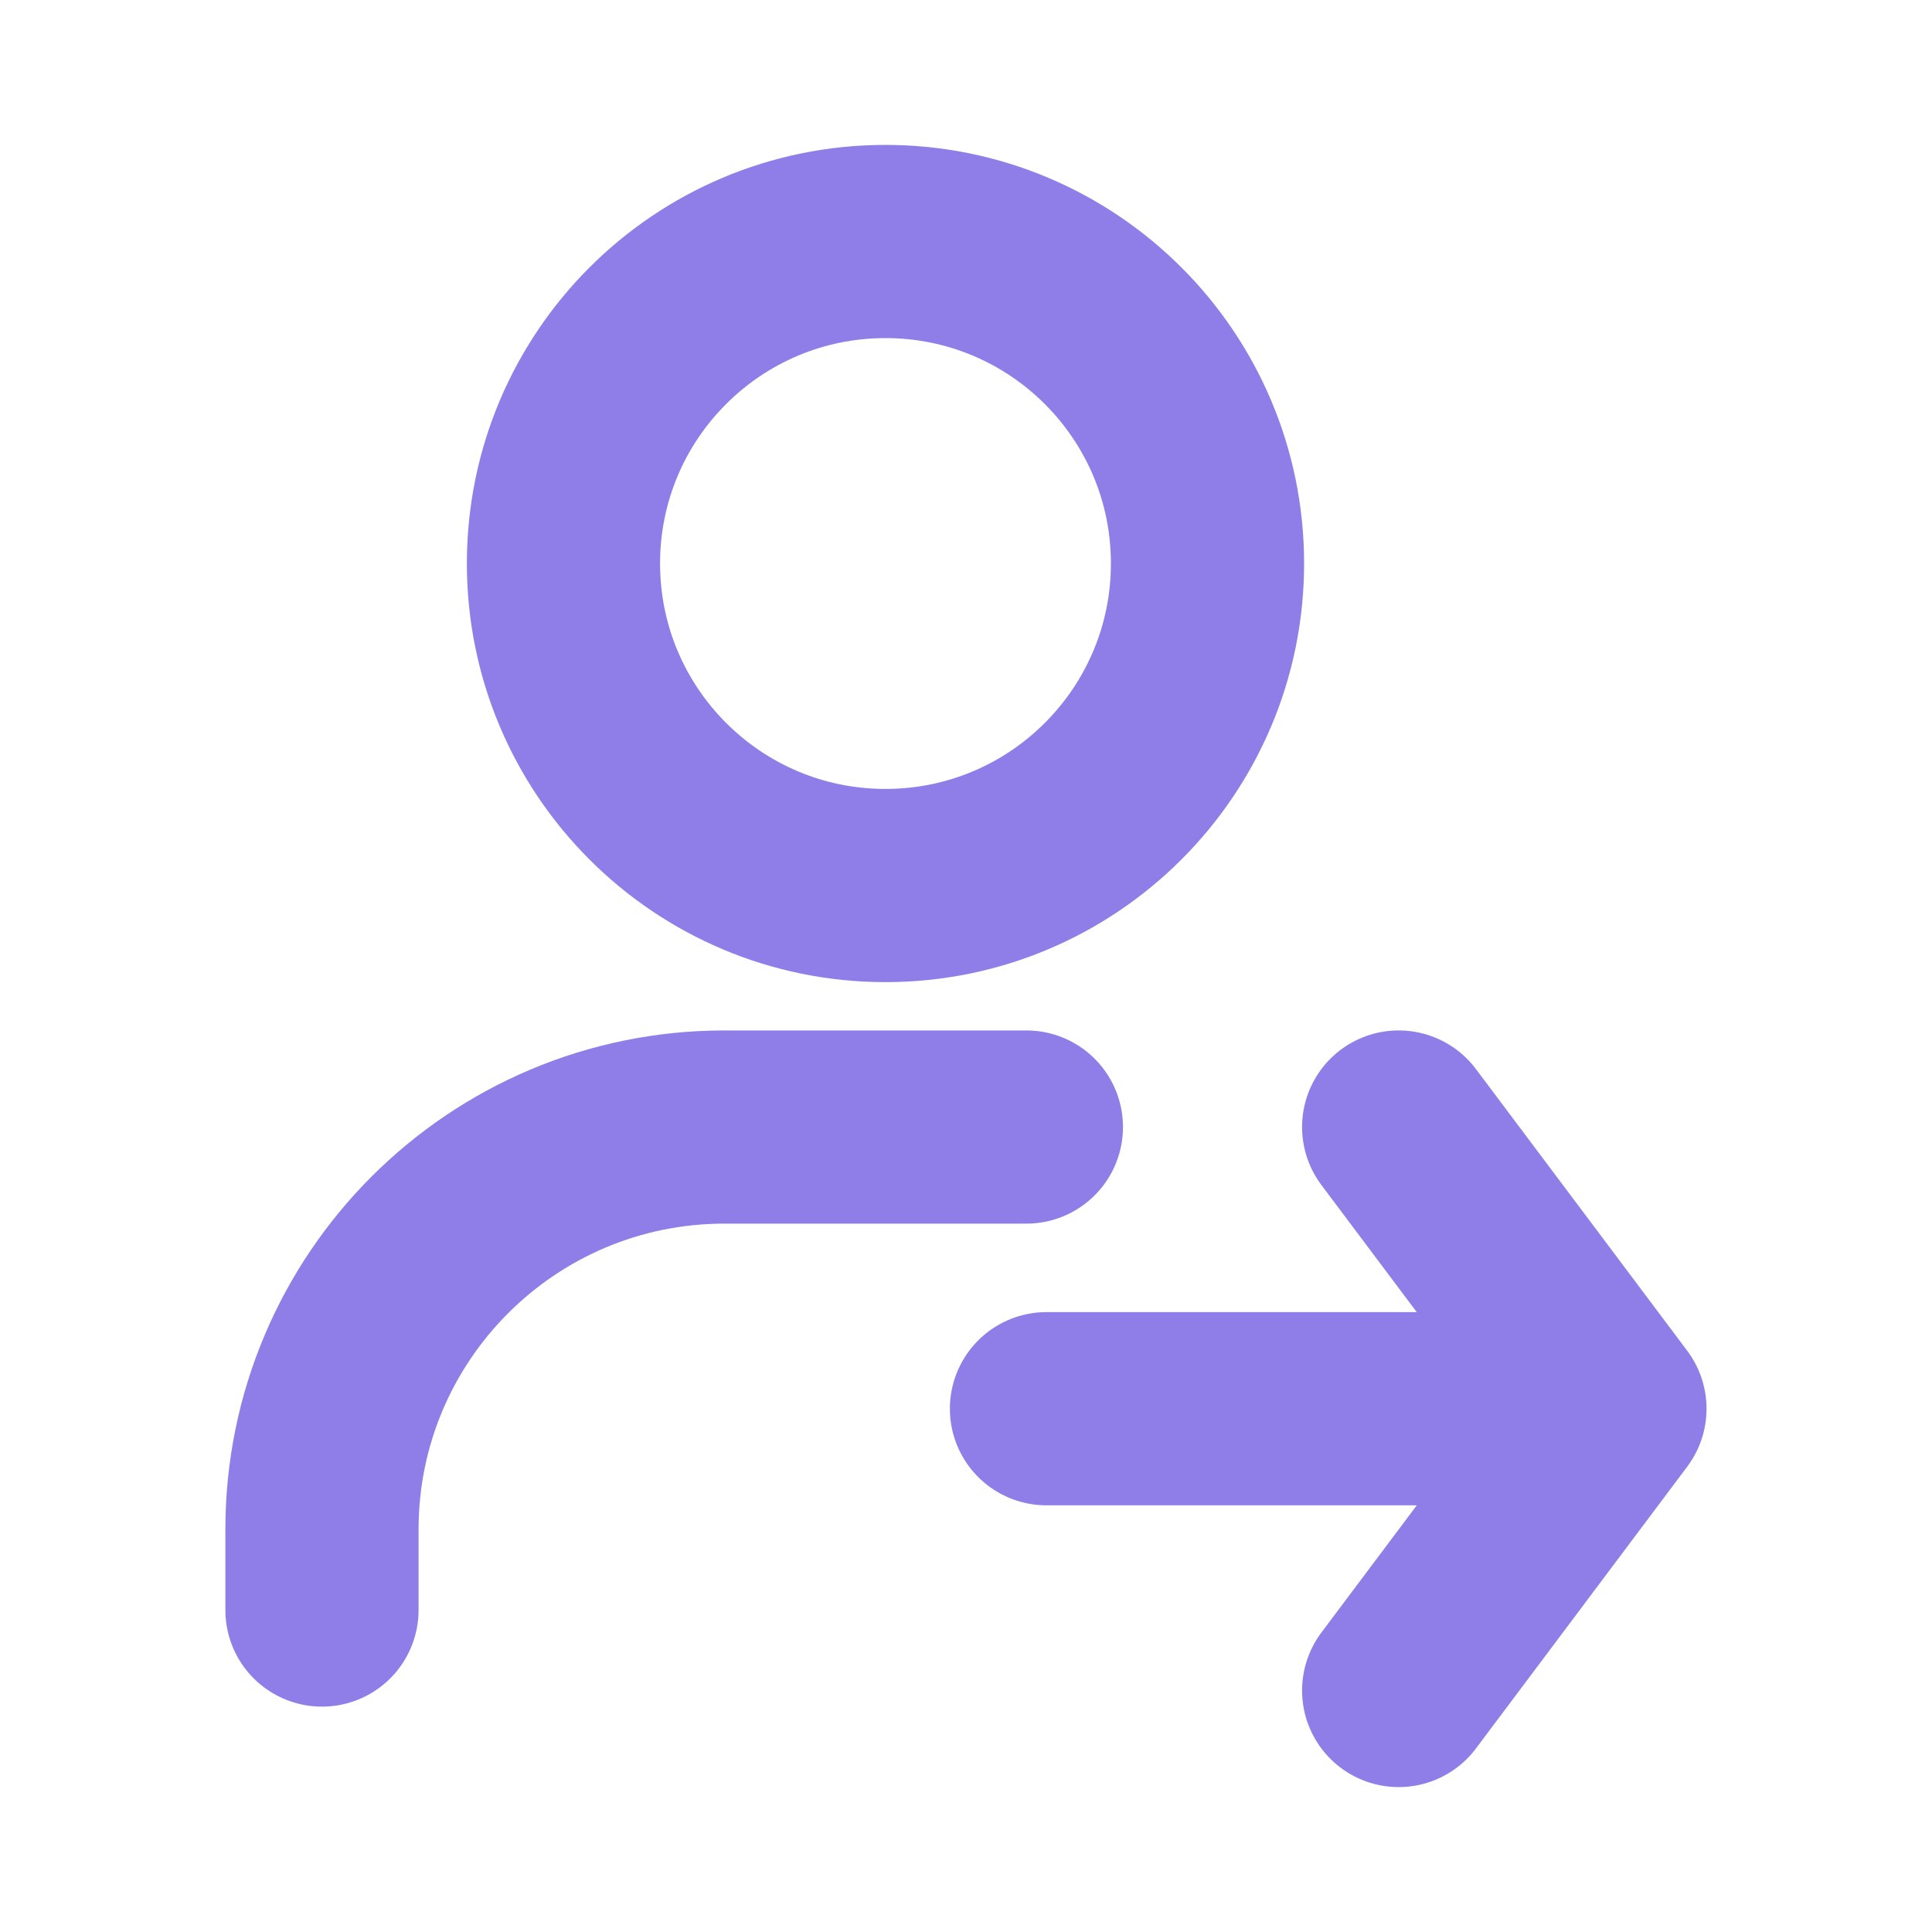<svg width="20" height="20" viewBox="0 0 20 20" fill="none" xmlns="http://www.w3.org/2000/svg">
<path d="M3.333 16.667V15.833C3.333 13.532 5.198 11.667 7.5 11.667H10.625M12.5 5.833C12.5 7.674 11.007 9.167 9.166 9.167C7.325 9.167 5.833 7.674 5.833 5.833C5.833 3.992 7.325 2.5 9.166 2.5C11.007 2.5 12.5 3.992 12.5 5.833Z" stroke="#907EE8" stroke-width="2" stroke-linecap="round" stroke-linejoin="round"/>
<path d="M10.833 14.583L16.666 14.583M16.666 14.583L14.479 17.5M16.666 14.583L14.479 11.667" stroke="#907EE8" stroke-width="2" stroke-linecap="round" stroke-linejoin="round"/>
</svg>
